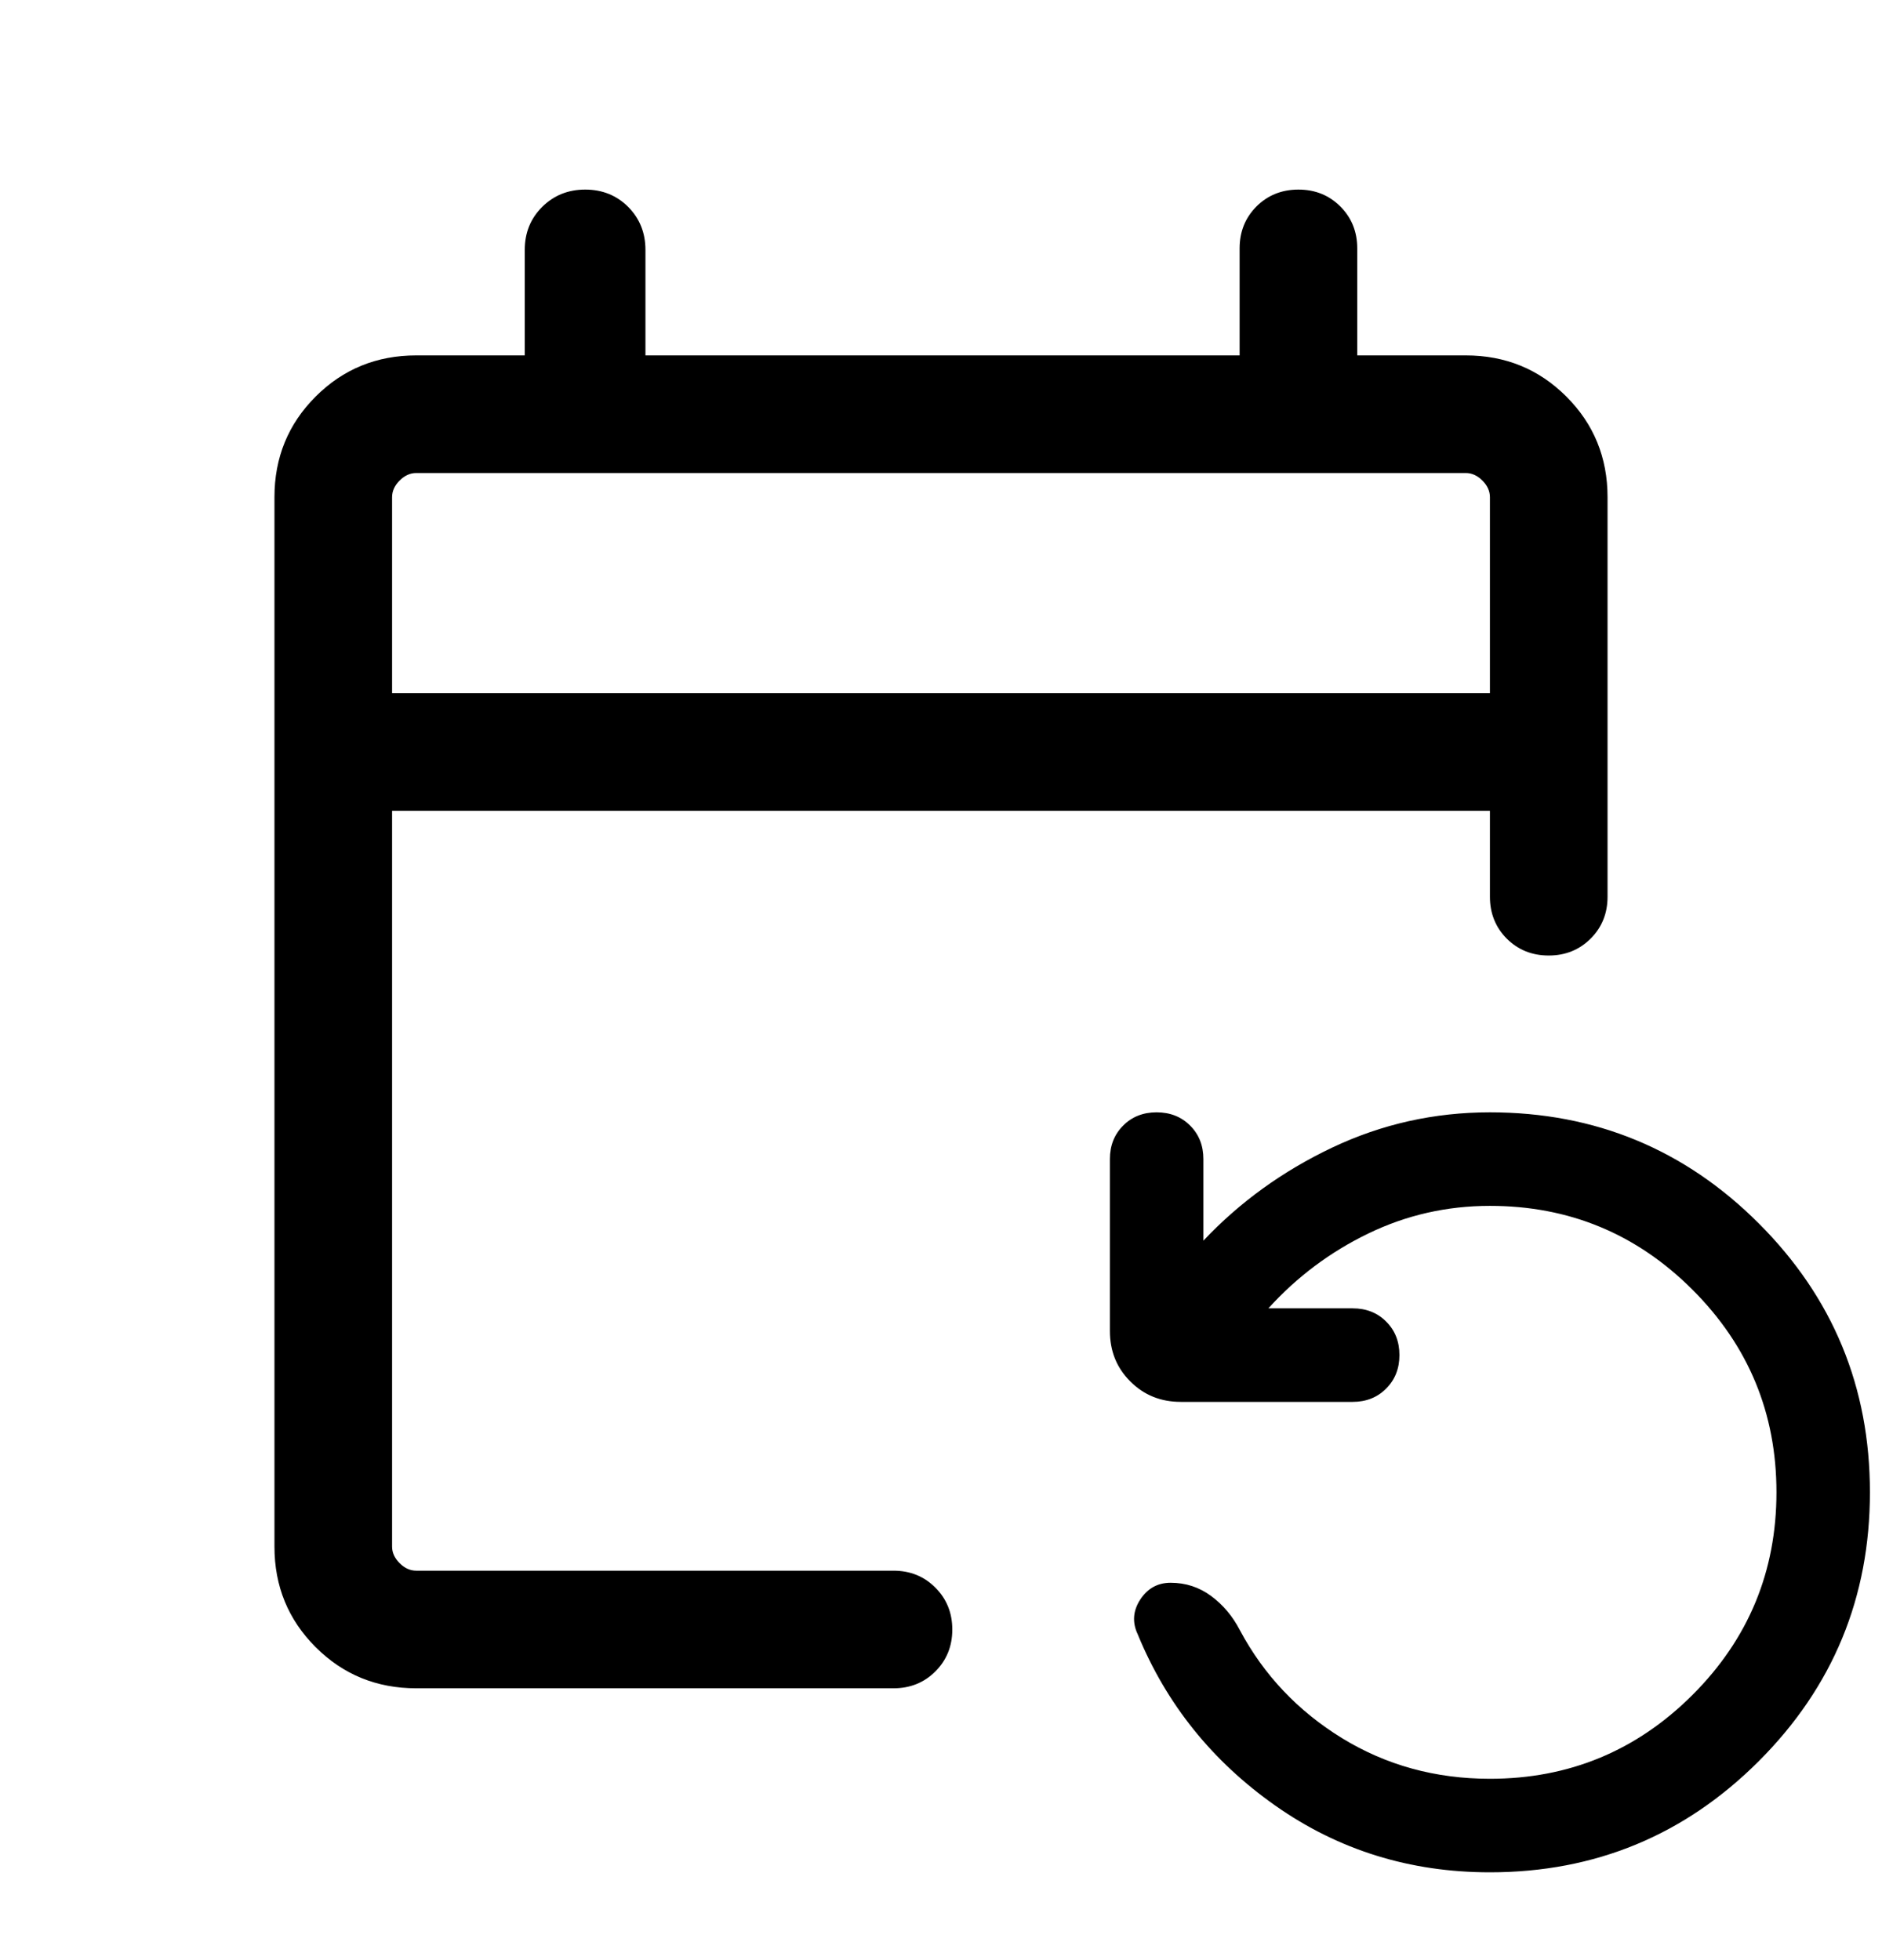 <?xml version="1.0" encoding="UTF-8"?> <svg xmlns="http://www.w3.org/2000/svg" width="24" height="25" viewBox="0 0 24 25" fill="none"><path d="M5.308 21.533C4.803 21.533 4.375 21.358 4.025 21.008C3.675 20.658 3.5 20.231 3.5 19.726V6.341C3.5 5.836 3.675 5.408 4.025 5.058C4.375 4.708 4.803 4.533 5.308 4.533H6.692V3.187C6.692 2.969 6.766 2.786 6.914 2.639C7.062 2.492 7.245 2.418 7.463 2.418C7.681 2.418 7.864 2.492 8.011 2.639C8.157 2.786 8.231 2.969 8.231 3.187V4.533H15.808V3.168C15.808 2.955 15.88 2.777 16.023 2.633C16.167 2.49 16.345 2.418 16.558 2.418C16.771 2.418 16.949 2.49 17.092 2.633C17.236 2.777 17.308 2.955 17.308 3.168V4.533H18.692C19.197 4.533 19.625 4.708 19.975 5.058C20.325 5.408 20.5 5.836 20.5 6.341V11.437C20.5 11.65 20.428 11.828 20.284 11.972C20.14 12.115 19.962 12.187 19.75 12.187C19.537 12.187 19.359 12.115 19.215 11.972C19.072 11.828 19 11.65 19 11.437V10.341H5V19.726C5 19.802 5.032 19.873 5.096 19.937C5.16 20.001 5.231 20.033 5.308 20.033H11.394C11.607 20.033 11.785 20.105 11.928 20.249C12.072 20.393 12.144 20.571 12.144 20.784C12.144 20.996 12.072 21.174 11.928 21.318C11.785 21.461 11.607 21.533 11.394 21.533H5.308ZM19 23.88C17.98 23.88 17.069 23.596 16.264 23.03C15.46 22.464 14.874 21.735 14.508 20.843C14.437 20.692 14.448 20.544 14.541 20.401C14.634 20.259 14.763 20.187 14.928 20.187C15.12 20.187 15.292 20.243 15.445 20.356C15.598 20.469 15.72 20.615 15.812 20.793C16.118 21.365 16.552 21.823 17.114 22.169C17.677 22.514 18.305 22.687 19 22.687C20.009 22.687 20.87 22.33 21.584 21.617C22.297 20.904 22.654 20.042 22.654 19.033C22.654 18.024 22.297 17.163 21.584 16.45C20.87 15.736 20.009 15.38 19 15.38C18.453 15.38 17.935 15.497 17.448 15.733C16.961 15.969 16.537 16.287 16.175 16.687H17.25C17.422 16.687 17.565 16.743 17.677 16.856C17.79 16.968 17.846 17.111 17.846 17.283C17.846 17.455 17.79 17.597 17.677 17.71C17.565 17.823 17.422 17.88 17.25 17.88H15.058C14.802 17.88 14.587 17.793 14.414 17.619C14.24 17.446 14.154 17.232 14.154 16.976V14.783C14.154 14.611 14.21 14.469 14.323 14.356C14.435 14.243 14.578 14.187 14.749 14.187C14.922 14.187 15.064 14.243 15.177 14.356C15.29 14.469 15.346 14.611 15.346 14.783V15.824C15.809 15.333 16.356 14.937 16.988 14.637C17.62 14.337 18.291 14.187 19 14.187C20.341 14.187 21.484 14.659 22.429 15.604C23.374 16.549 23.846 17.692 23.846 19.033C23.846 20.374 23.374 21.517 22.429 22.462C21.484 23.407 20.341 23.88 19 23.88ZM5 8.841H19V6.341C19 6.264 18.968 6.193 18.904 6.129C18.84 6.065 18.769 6.033 18.692 6.033H5.308C5.231 6.033 5.16 6.065 5.096 6.129C5.032 6.193 5 6.264 5 6.341V8.841Z" fill="black"></path></svg> 
